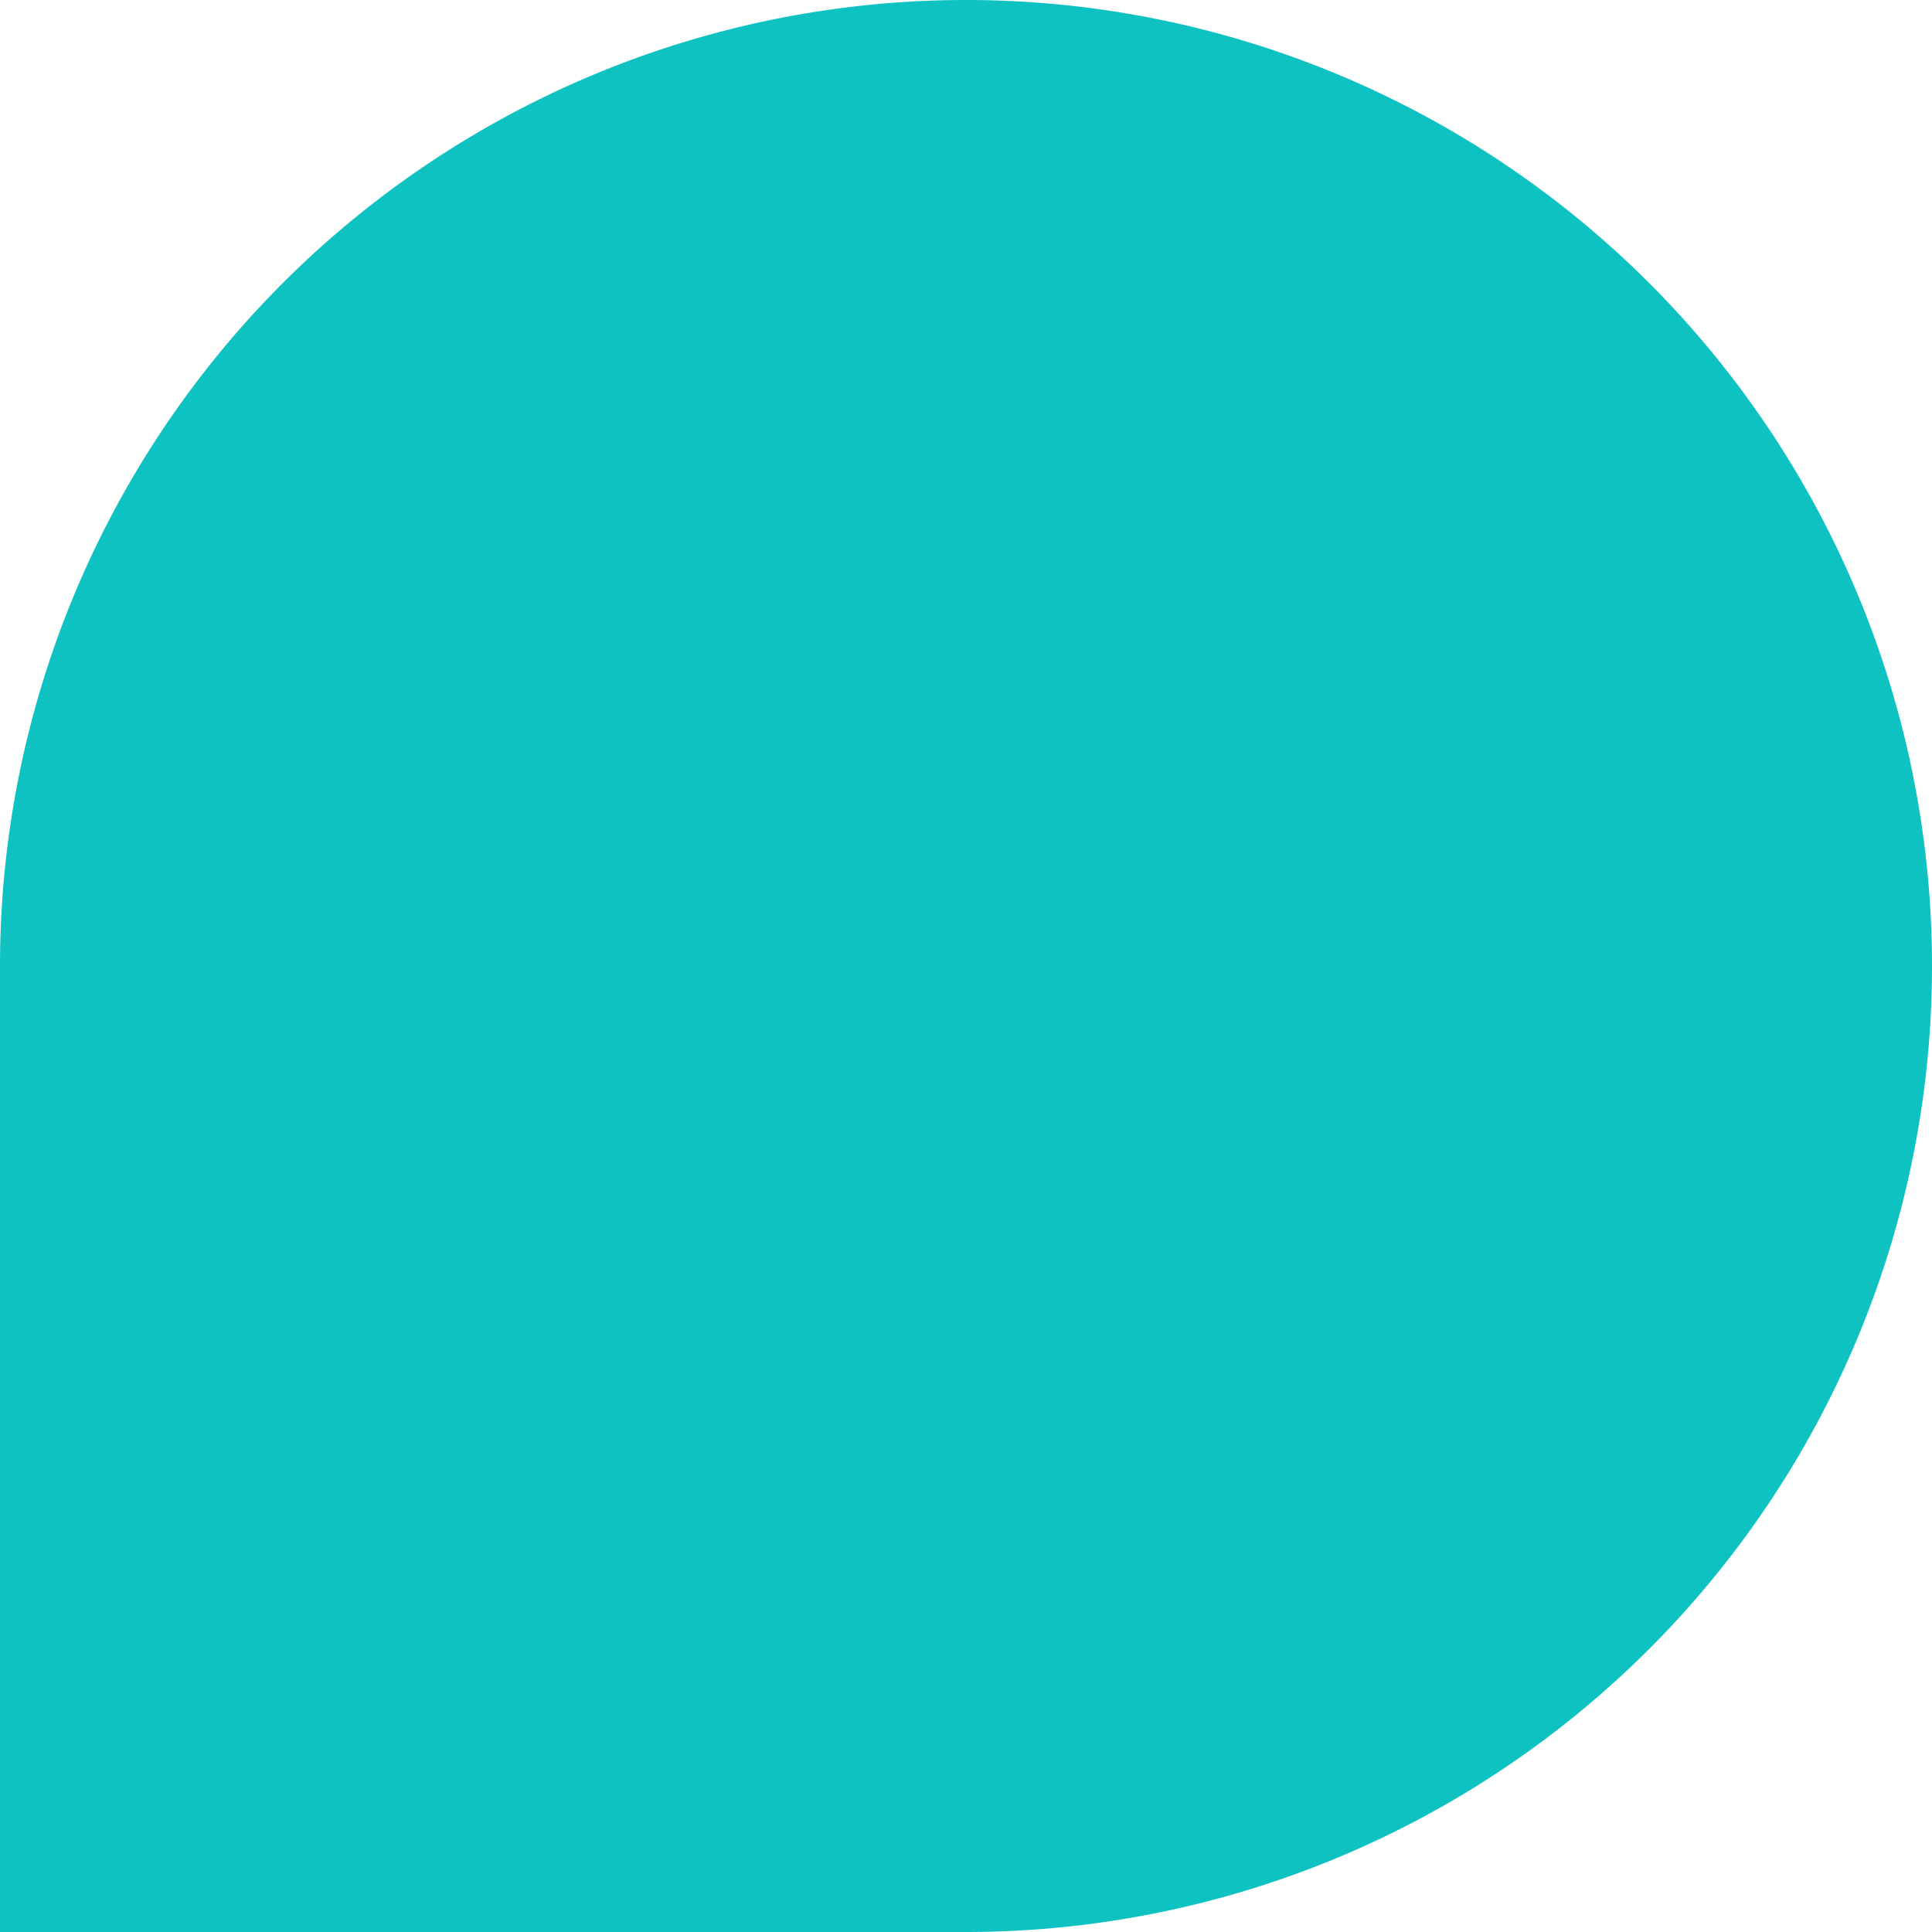 <svg xmlns="http://www.w3.org/2000/svg" width="30" height="30" viewBox="0 0 30 30">
  <path id="長方形_1213" data-name="長方形 1213" d="M15,0h0A15,15,0,0,1,30,15v0A15,15,0,0,1,15,30H0a0,0,0,0,1,0,0V15A15,15,0,0,1,15,0Z" fill="#0ec2c2"/>
</svg>
